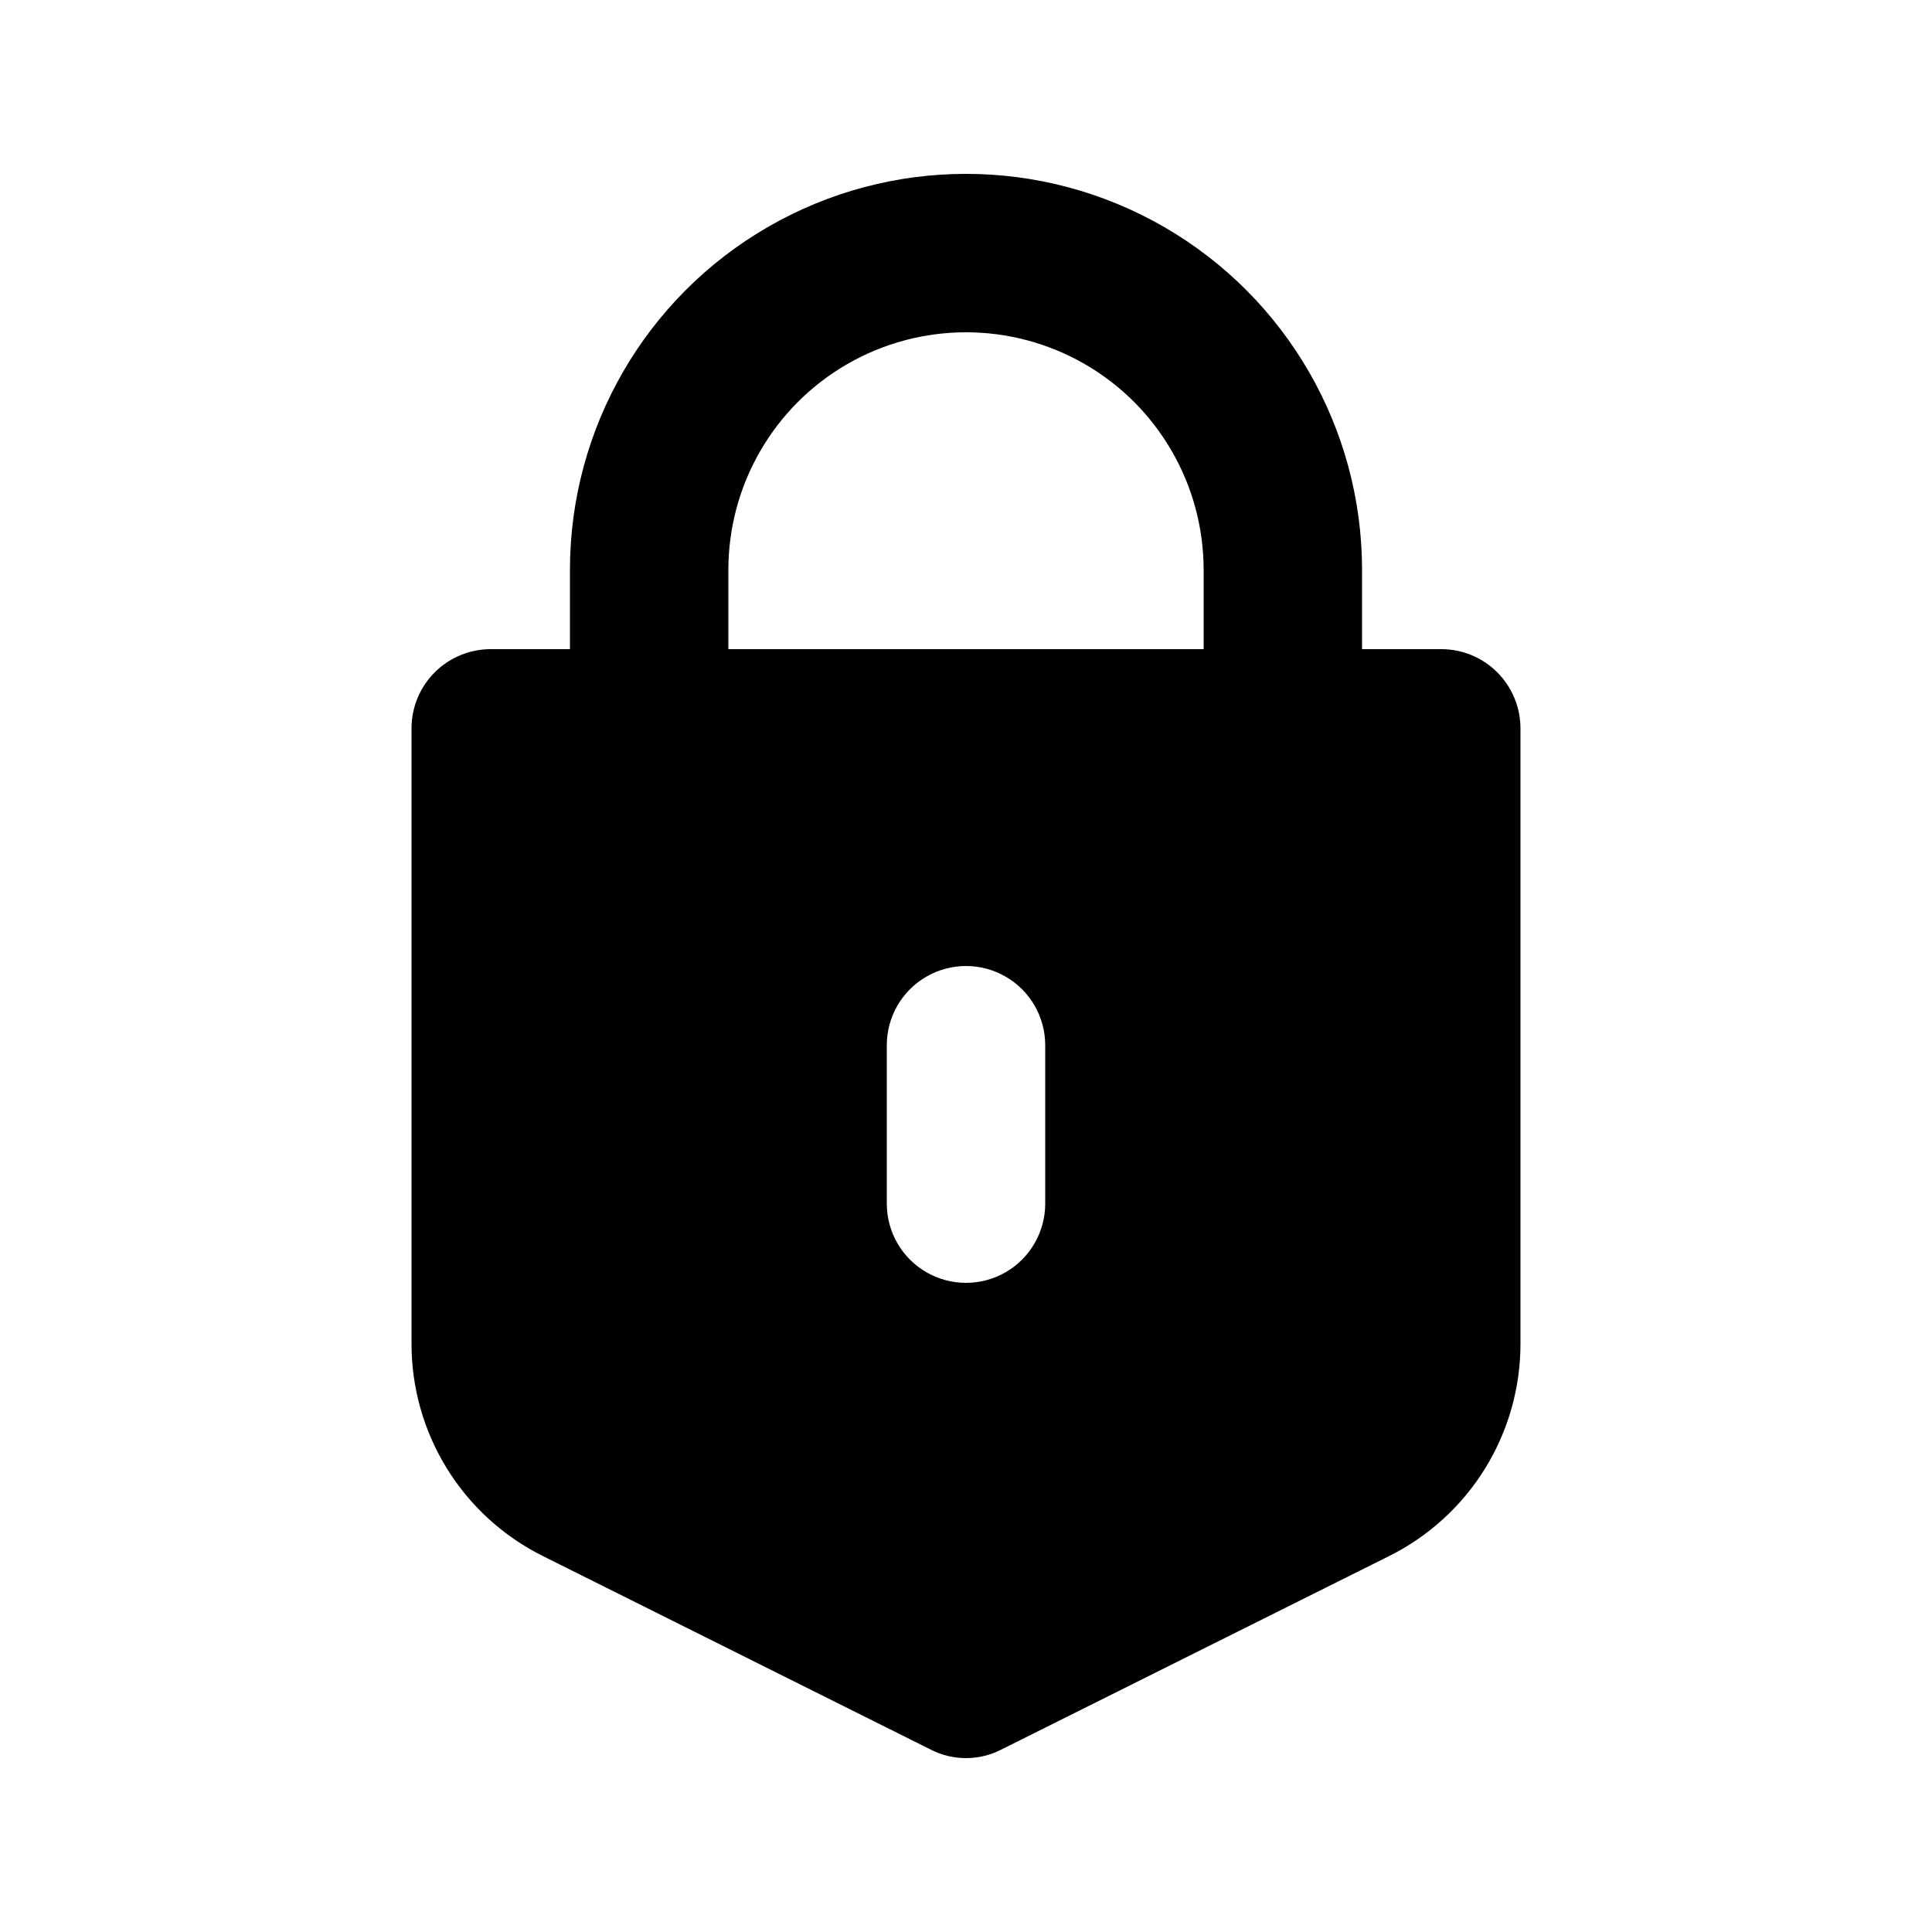 <?xml version="1.0" encoding="UTF-8"?>
<!-- Uploaded to: ICON Repo, www.iconrepo.com, Generator: ICON Repo Mixer Tools -->
<svg fill="#000000" width="800px" height="800px" version="1.1" viewBox="144 144 512 512" xmlns="http://www.w3.org/2000/svg">
 <path d="m525.95 316.03h-20.992v-20.992c0-37.5-20.004-72.148-52.477-90.898-32.477-18.75-72.488-18.75-104.96 0-32.477 18.75-52.48 53.398-52.48 90.898v20.992h-20.992c-5.566 0-10.906 2.211-14.844 6.148s-6.148 9.273-6.148 14.844v162.9c-0.043 11.727 3.199 23.23 9.355 33.211 6.16 9.98 14.988 18.035 25.492 23.258l102.65 51.219h-0.004c5.922 3.078 12.973 3.078 18.895 0l102.65-51.219c10.5-5.223 19.328-13.277 25.488-23.258 6.156-9.98 9.398-21.484 9.355-33.211v-162.9c0-5.57-2.211-10.906-6.148-14.844-3.934-3.938-9.273-6.148-14.844-6.148zm-104.96 146.95h0.004c0 7.496-4.004 14.43-10.496 18.18-6.496 3.746-14.5 3.746-20.992 0-6.496-3.75-10.496-10.684-10.496-18.18v-41.984c0-7.5 4-14.43 10.496-18.18 6.492-3.75 14.496-3.75 20.992 0 6.492 3.75 10.496 10.68 10.496 18.18v41.984zm41.984-146.95h-125.95v-20.992c0-22.5 12.004-43.289 31.488-54.539s43.488-11.25 62.977 0c19.484 11.25 31.488 32.039 31.488 54.539v20.992z"/>
</svg>